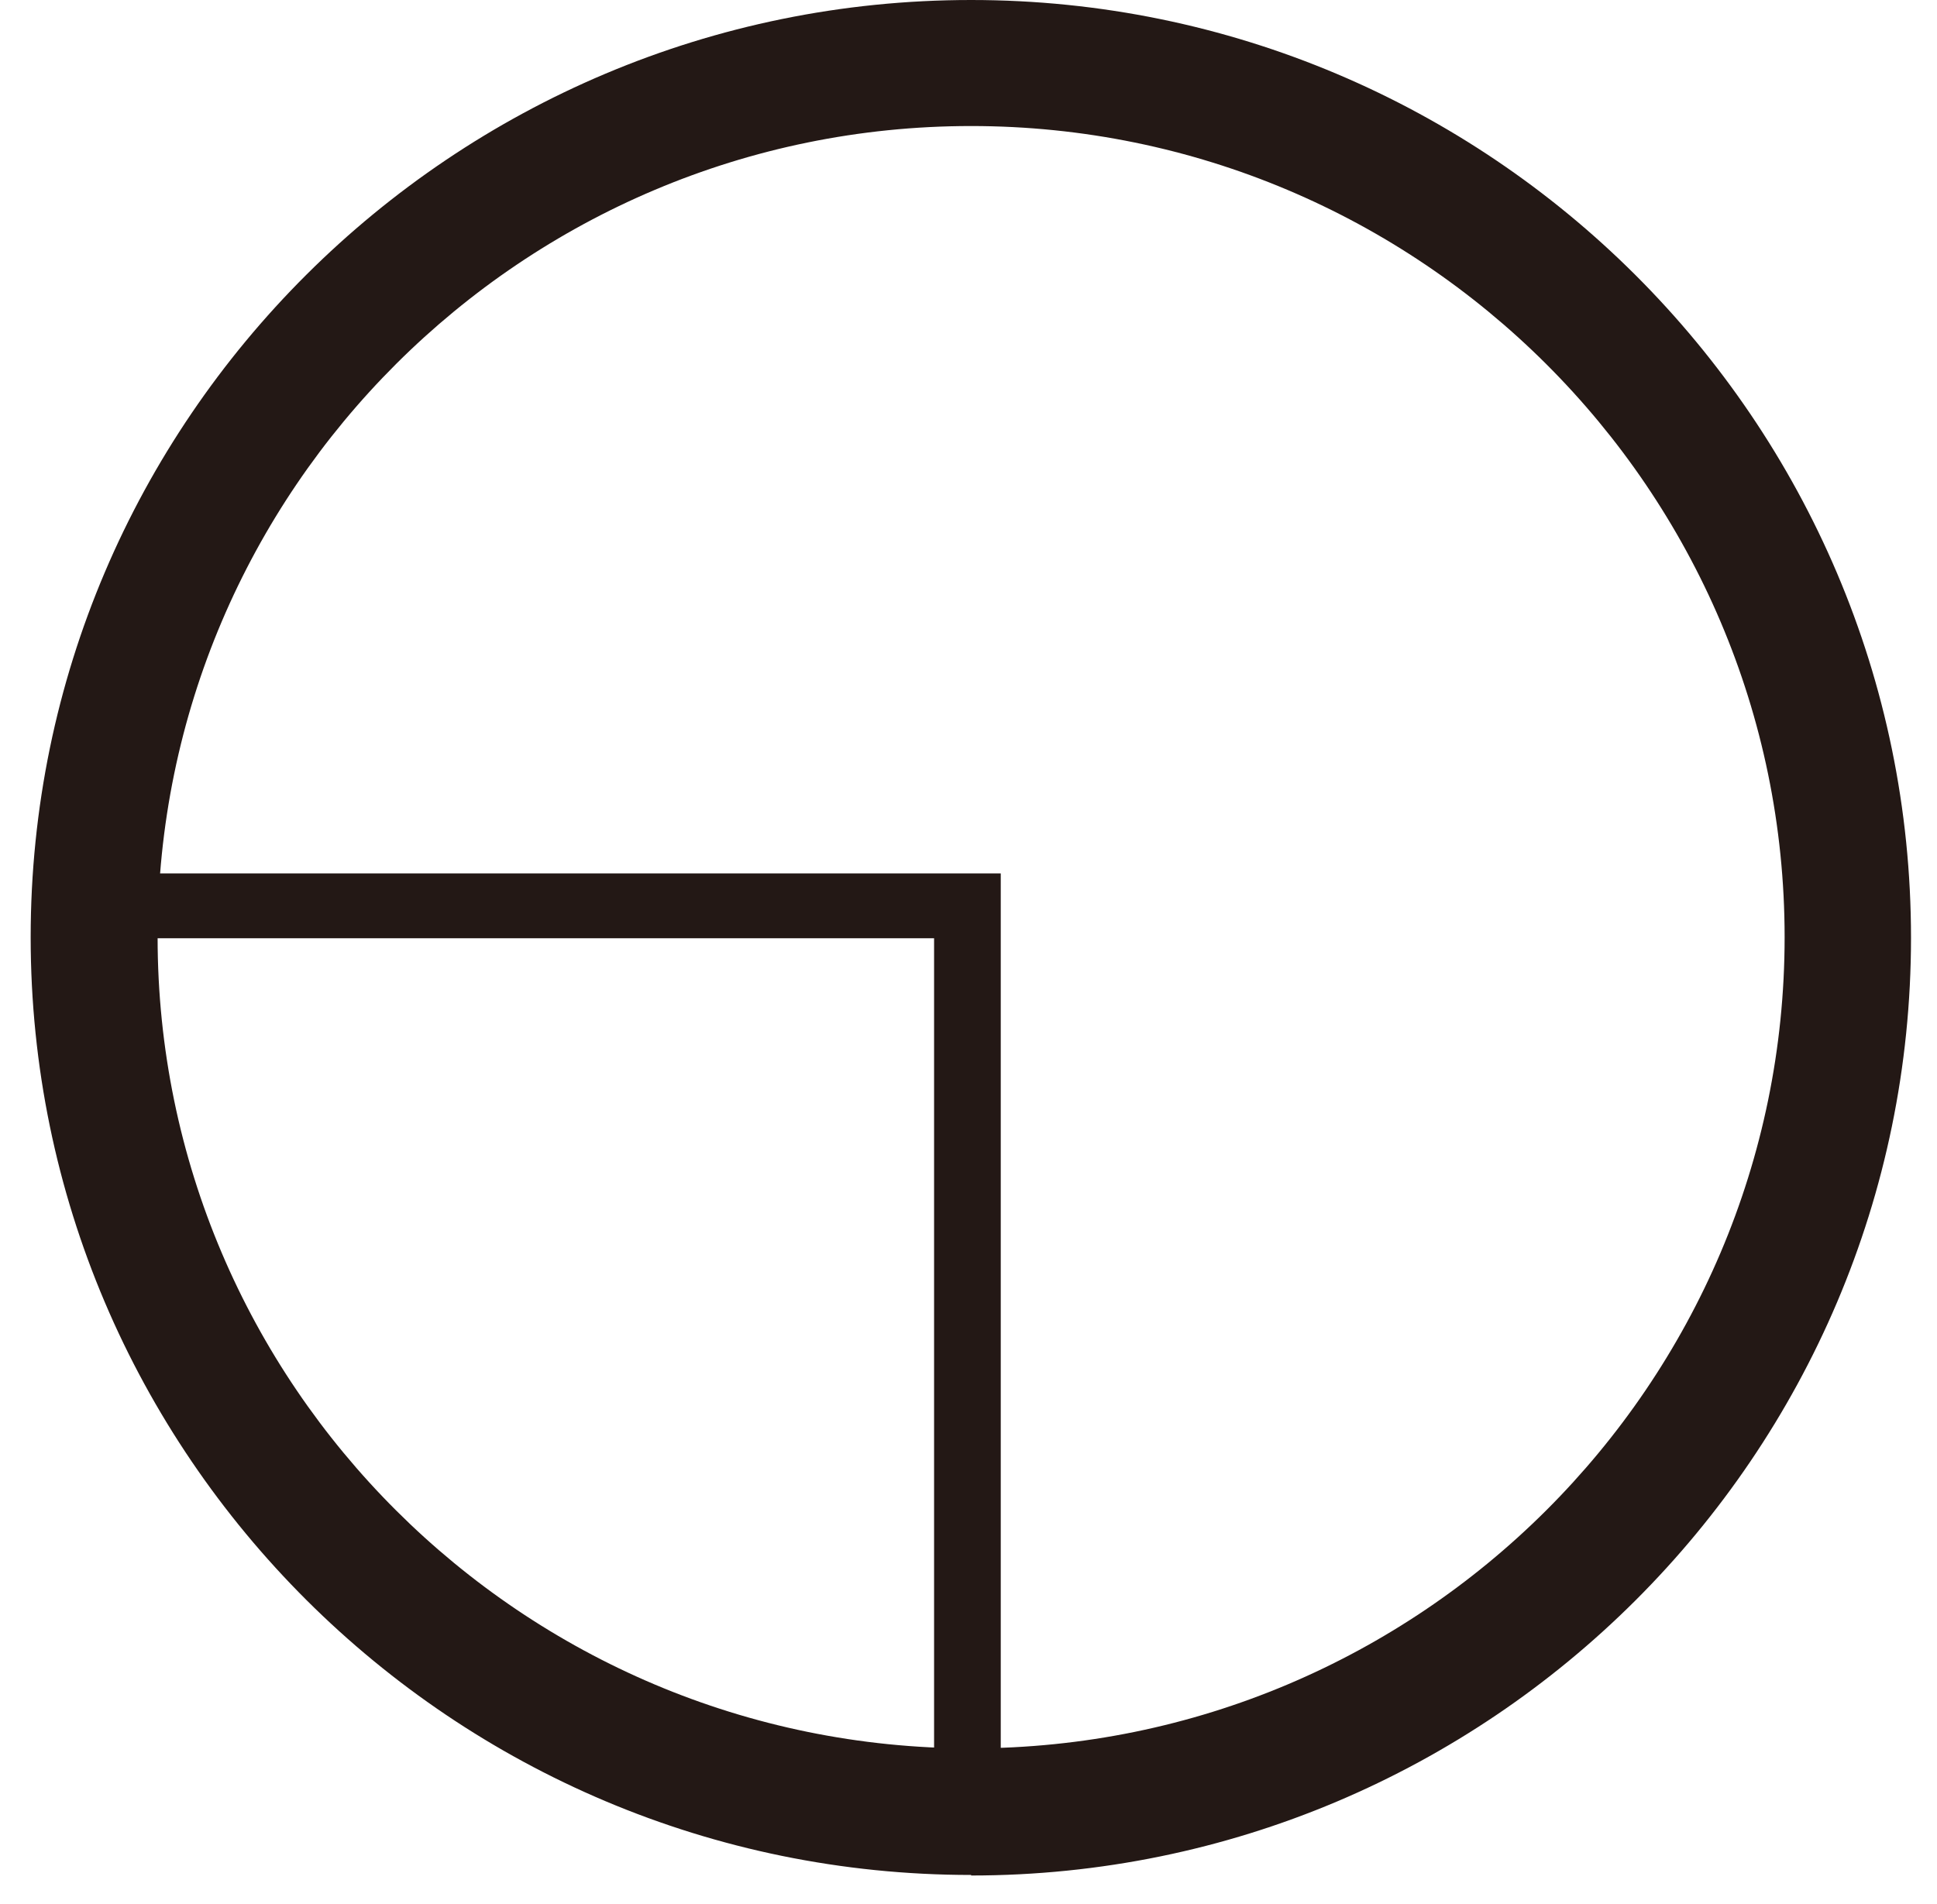 <svg width="60" height="59" viewBox="0 0 60 59" fill="none" xmlns="http://www.w3.org/2000/svg">
<path d="M30.999 57.357H28.934V29.07H3V27.061H30.999V57.357Z" fill="#231815"/>
<path d="M30.081 58.092C14.025 58.092 0.95 45.069 0.95 29.038C0.95 13.007 14.025 0 30.081 0C46.137 0 59.195 13.04 59.195 29.054C59.195 45.069 46.137 58.109 30.081 58.109M30.081 3.905C16.187 3.905 4.882 15.181 4.882 29.038C4.882 42.895 16.187 54.17 30.081 54.17C43.975 54.17 55.28 42.895 55.28 29.038C55.28 15.181 43.975 3.905 30.081 3.905Z" fill="#231815"/>
</svg>
